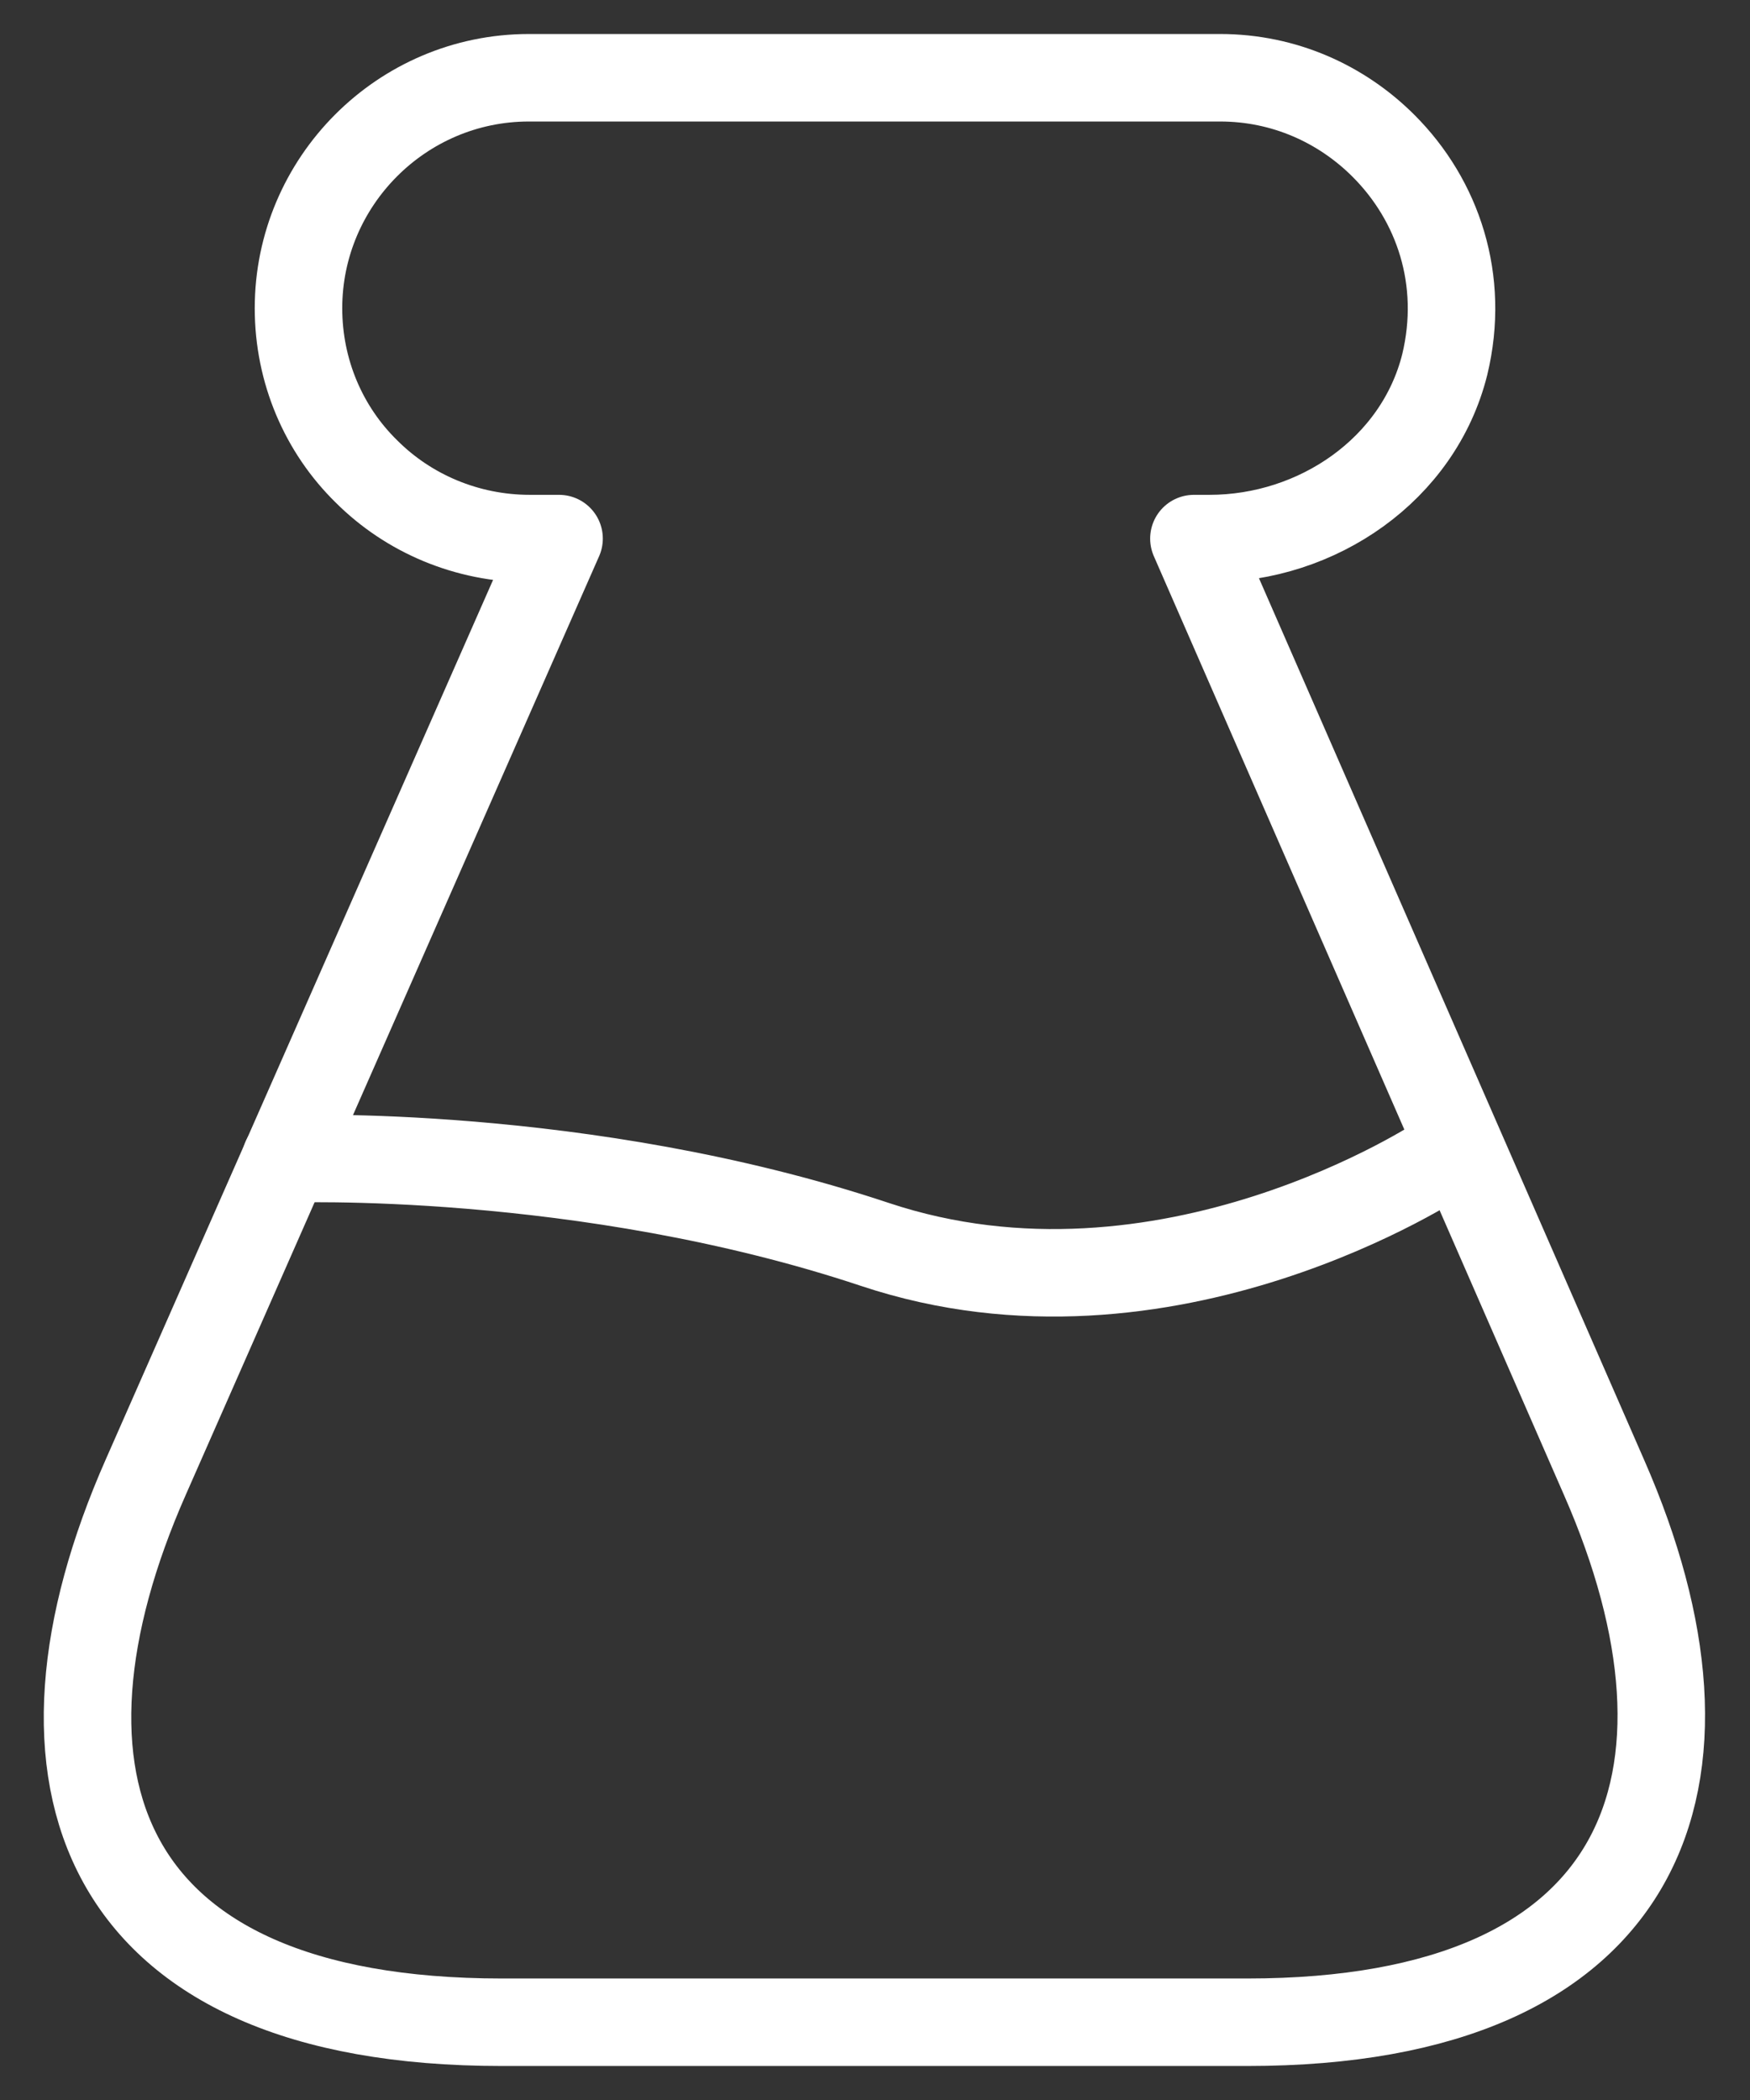 <svg width="30" height="36" viewBox="0 0 30 36" fill="none" xmlns="http://www.w3.org/2000/svg">
<rect x="0" y="0" width="30" height="36" fill="#333333" stroke="none"/>
<path d="M8.601 34.667C1.634 34.667 0.234 30.45 2.501 25.317L9.584 9.233H9.084C8.001 9.233 7.001 8.8 6.284 8.084C5.551 7.367 5.117 6.367 5.117 5.284C5.117 3.117 6.884 1.333 9.067 1.333H20.917C22.017 1.333 23.001 1.784 23.717 2.5C24.651 3.433 25.117 4.8 24.767 6.25C24.317 8.05 22.584 9.233 20.734 9.233H20.467L27.501 25.334C29.751 30.467 28.284 34.667 21.384 34.667H8.601Z" stroke="white" stroke-width="1.5" stroke-linecap="round" stroke-linejoin="round"/>
<path d="M4.898 19.867C4.898 19.867 9.998 19.667 14.998 21.333C19.998 23 24.715 19.85 24.715 19.85" stroke="white" stroke-width="1.5" stroke-linecap="round" stroke-linejoin="round"/>
</svg>
